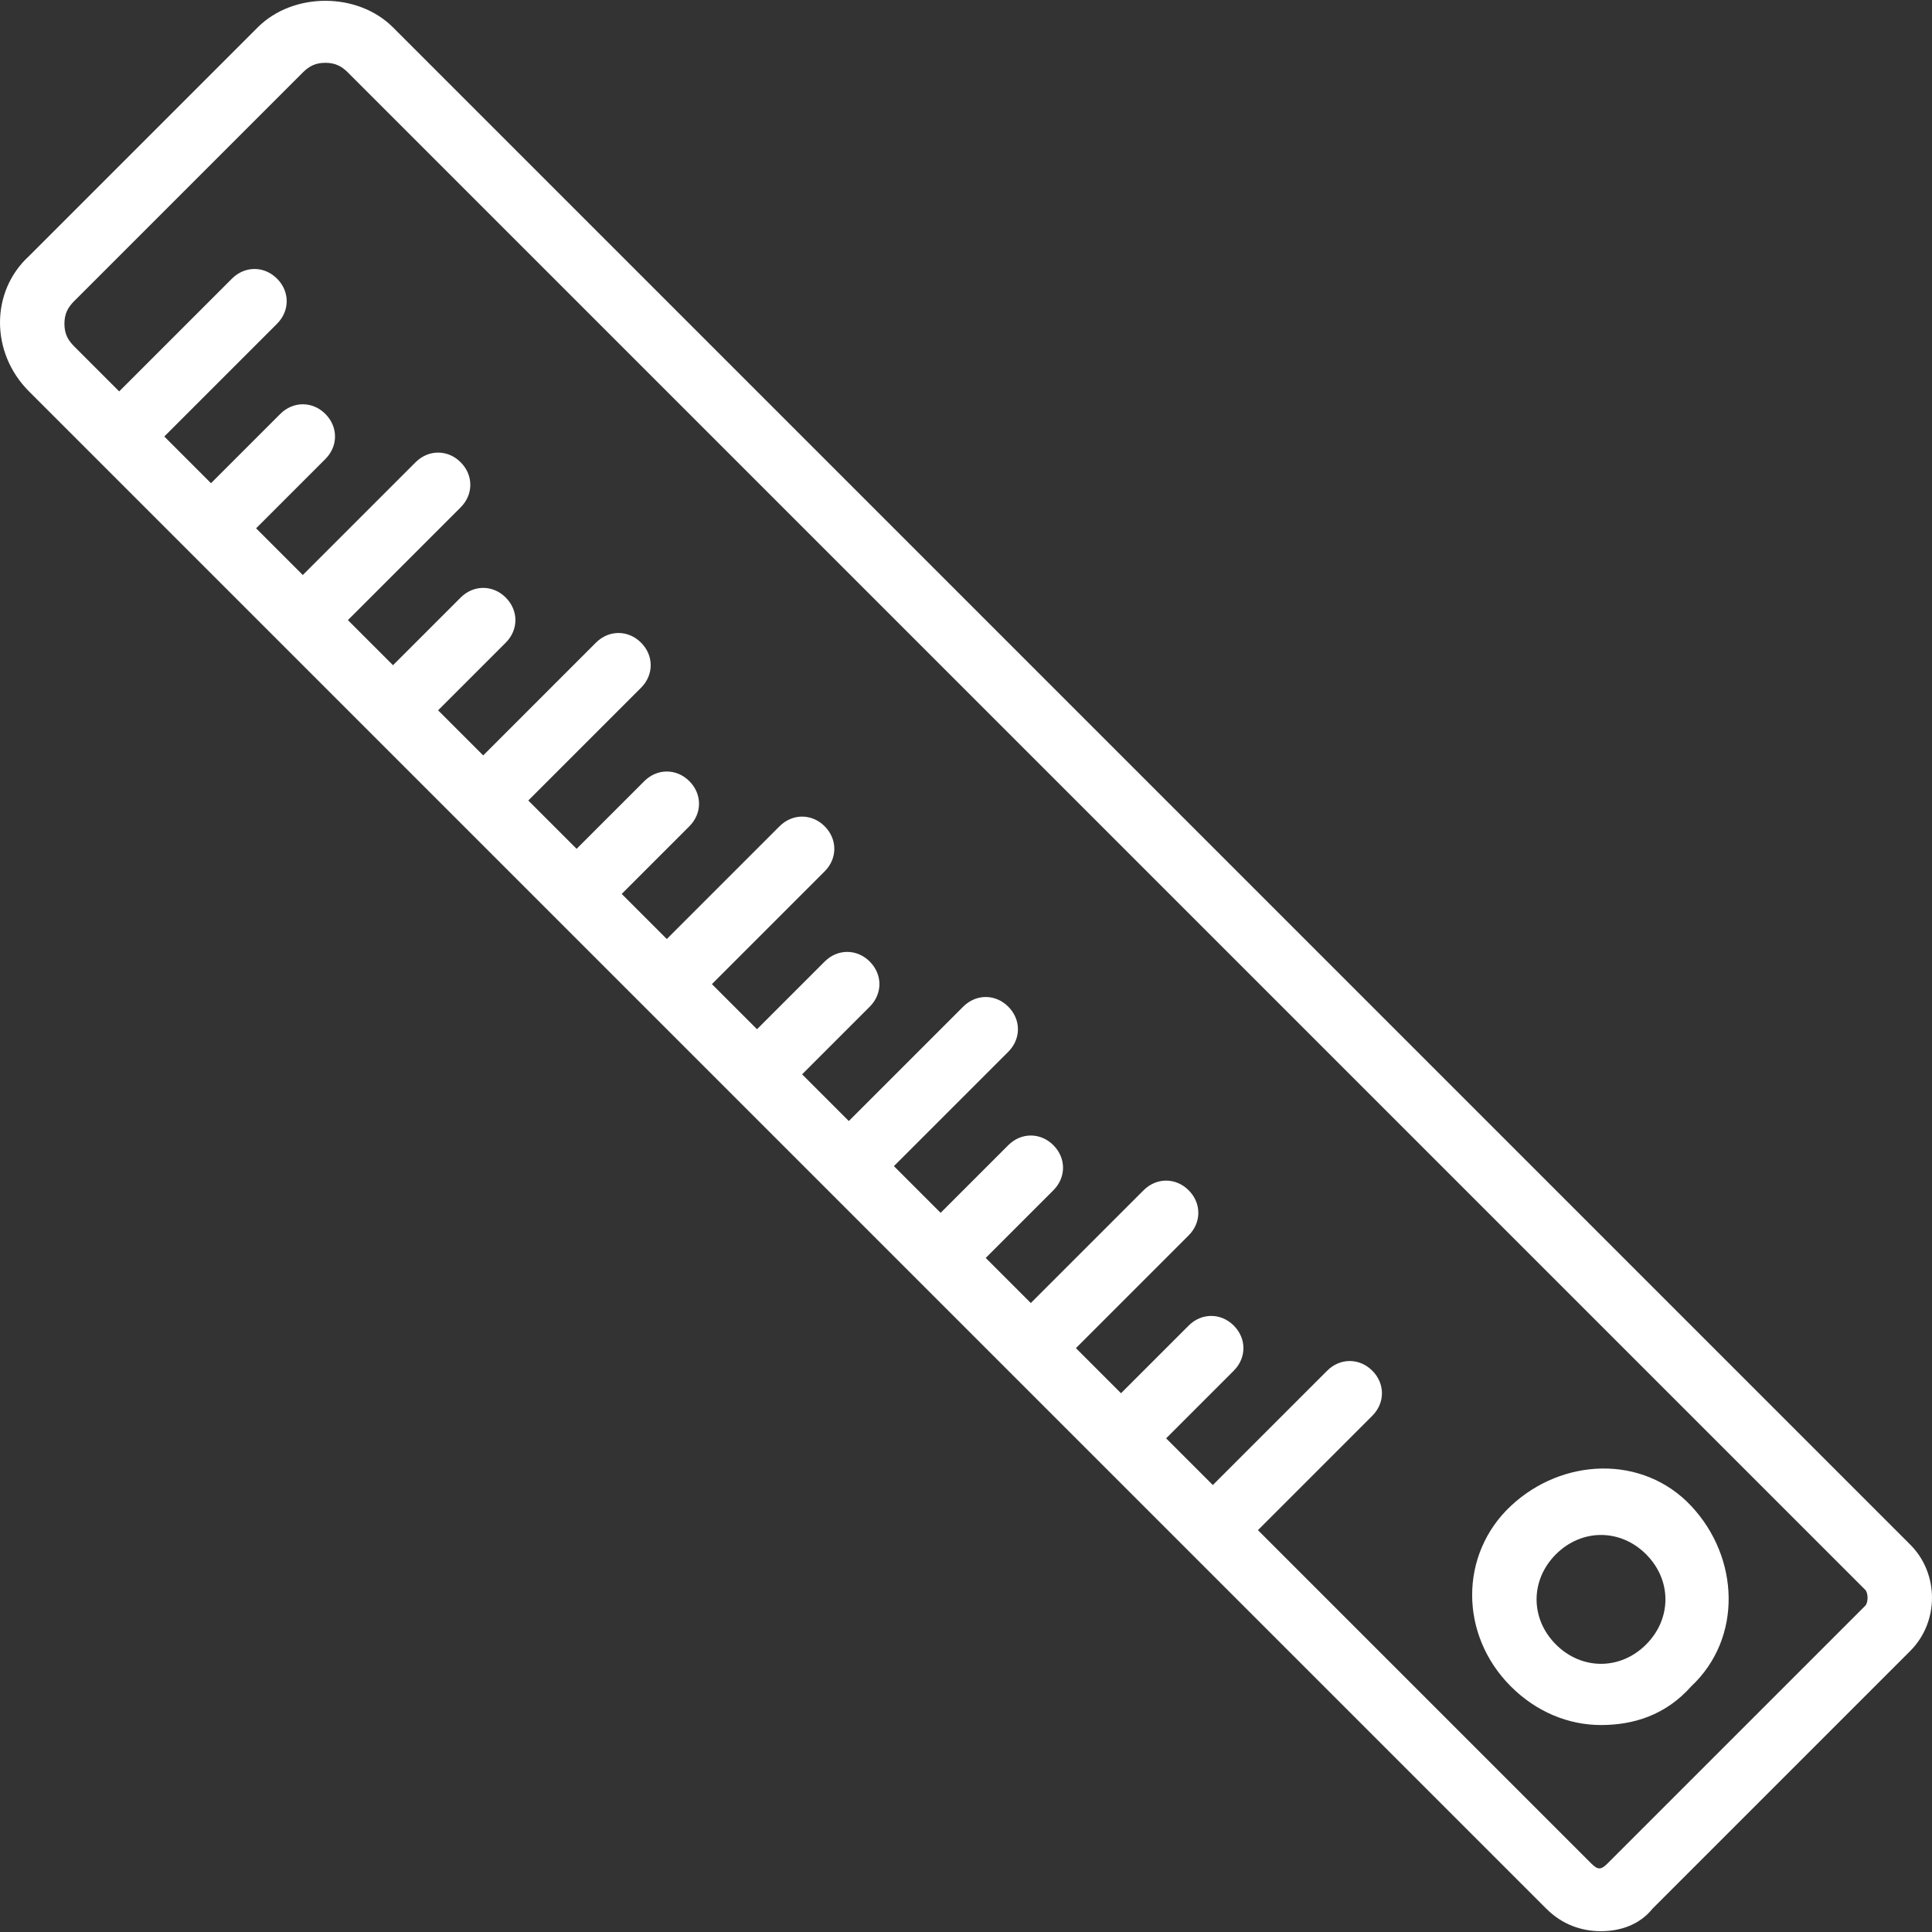 <?xml version="1.0" encoding="iso-8859-1"?>
<!-- Generator: Adobe Illustrator 19.0.0, SVG Export Plug-In . SVG Version: 6.00 Build 0)  -->
<svg xmlns="http://www.w3.org/2000/svg" xmlns:xlink="http://www.w3.org/1999/xlink" version="1.1" id="Layer_1" x="0px" y="0px" viewBox="0 0 511.787 511.787" style="enable-background:new 0 0 511.787 511.787;" xml:space="preserve" width="512px" height="512px">
<rect x="0" y="0" width="511.787" height="511.787" fill="#333333" stroke="none"/>
<g transform="translate(1 1)">
	<g>
		<g>
			<path d="M505.027,408.173L103.107,6.253c-9.387-9.387-26.453-9.387-35.84,0L6.68,66.84c-10.24,9.387-10.24,25.6,0,35.84     L24.6,120.6l0,0l0,0l48.64,48.64c0,0,0,0,0,0s0,0,0,0l47.786,47.786c0,0,0,0,0,0s0,0,0,0l24.746,24.746c0,0,0,0,0,0c0,0,0,0,0,0     l23.893,23.893c0,0,0,0,0,0c0,0,0,0,0,0l23.893,23.893c0,0,0,0,0,0s0,0,0,0l72.532,72.532c0,0,0,0,0,0c0,0,0,0,0.001,0.001     l23.892,23.892c0,0,0,0,0,0c0,0,0,0,0.001,0.001L408.6,504.6c4.267,4.267,9.387,5.973,14.507,5.973s10.24-1.707,13.653-5.973     l68.267-68.267C512.707,428.653,512.707,415.853,505.027,408.173z M493.08,424.387l-68.267,68.267     c-1.707,1.707-2.56,1.707-4.267,0l-88.32-88.32l30.293-30.293c3.413-3.413,3.413-8.533,0-11.947     c-3.413-3.413-8.533-3.413-11.947,0l-30.293,30.293l-12.373-12.373l17.92-17.92c3.413-3.413,3.413-8.533,0-11.947     c-3.413-3.413-8.533-3.413-11.947,0l-17.92,17.92l-11.947-11.947l29.867-29.867c3.413-3.413,3.413-8.533,0-11.947     c-3.413-3.413-8.533-3.413-11.947,0l-29.867,29.867l-11.947-11.947l17.92-17.92c3.413-3.413,3.413-8.533,0-11.947     s-8.533-3.413-11.947,0l-17.92,17.92L235.8,307.907l30.293-30.293c3.413-3.413,3.413-8.533,0-11.947s-8.533-3.413-11.947,0     l-30.293,30.293l-12.373-12.373l17.92-17.92c3.413-3.413,3.413-8.533,0-11.947s-8.533-3.413-11.947,0l-17.92,17.92     l-11.947-11.947l29.867-29.867c3.413-3.413,3.413-8.533,0-11.947s-8.533-3.413-11.947,0l-29.867,29.867L163.693,235.8     l17.92-17.92c3.413-3.413,3.413-8.533,0-11.947s-8.533-3.413-11.947,0l-17.92,17.92l-12.8-12.8l29.867-29.867     c3.413-3.413,3.413-8.533,0-11.947s-8.533-3.413-11.947,0L127,199.107l-11.947-11.947l17.92-17.92     c3.413-3.413,3.413-8.533,0-11.947s-8.533-3.413-11.947,0l-17.92,17.92L91.16,163.267l29.867-29.867     c3.413-3.413,3.413-8.533,0-11.947s-8.533-3.413-11.947,0L79.213,151.32L66.84,138.947L85.187,120.6     c3.413-3.413,3.413-8.533,0-11.947s-8.533-3.413-11.947,0L54.893,127L42.52,114.627L72.387,84.76     c3.413-3.413,3.413-8.533,0-11.947s-8.533-3.413-11.947,0L30.573,102.68L18.627,90.733c-1.707-1.707-2.56-3.413-2.56-5.973     c0-2.56,0.853-4.267,2.56-5.973L79.213,18.2c1.707-1.707,3.413-2.56,5.973-2.56s4.267,0.853,5.973,2.56l401.92,401.92     C493.933,420.973,493.933,423.533,493.08,424.387z" fill="#FFFFFF"/>
			<path d="M399.213,397.933c-13.653,12.8-13.653,34.133,0,47.787c6.827,6.827,15.36,10.24,23.893,10.24s17.067-2.56,23.893-10.24     c13.653-12.8,12.8-34.133,0-47.787C434.2,384.28,412.867,385.133,399.213,397.933z M435.053,434.627     c-6.827,6.827-17.067,6.827-23.893,0s-6.827-17.067,0-23.893c3.413-3.413,7.68-5.12,11.947-5.12s8.533,1.707,11.947,5.12     C441.88,417.56,441.88,427.8,435.053,434.627z" fill="#FFFFFF"/>
		</g>
	</g>
</g>
<g>
</g>
<g>
</g>
<g>
</g>
<g>
</g>
<g>
</g>
<g>
</g>
<g>
</g>
<g>
</g>
<g>
</g>
<g>
</g>
<g>
</g>
<g>
</g>
<g>
</g>
<g>
</g>
<g>
</g>
</svg>
